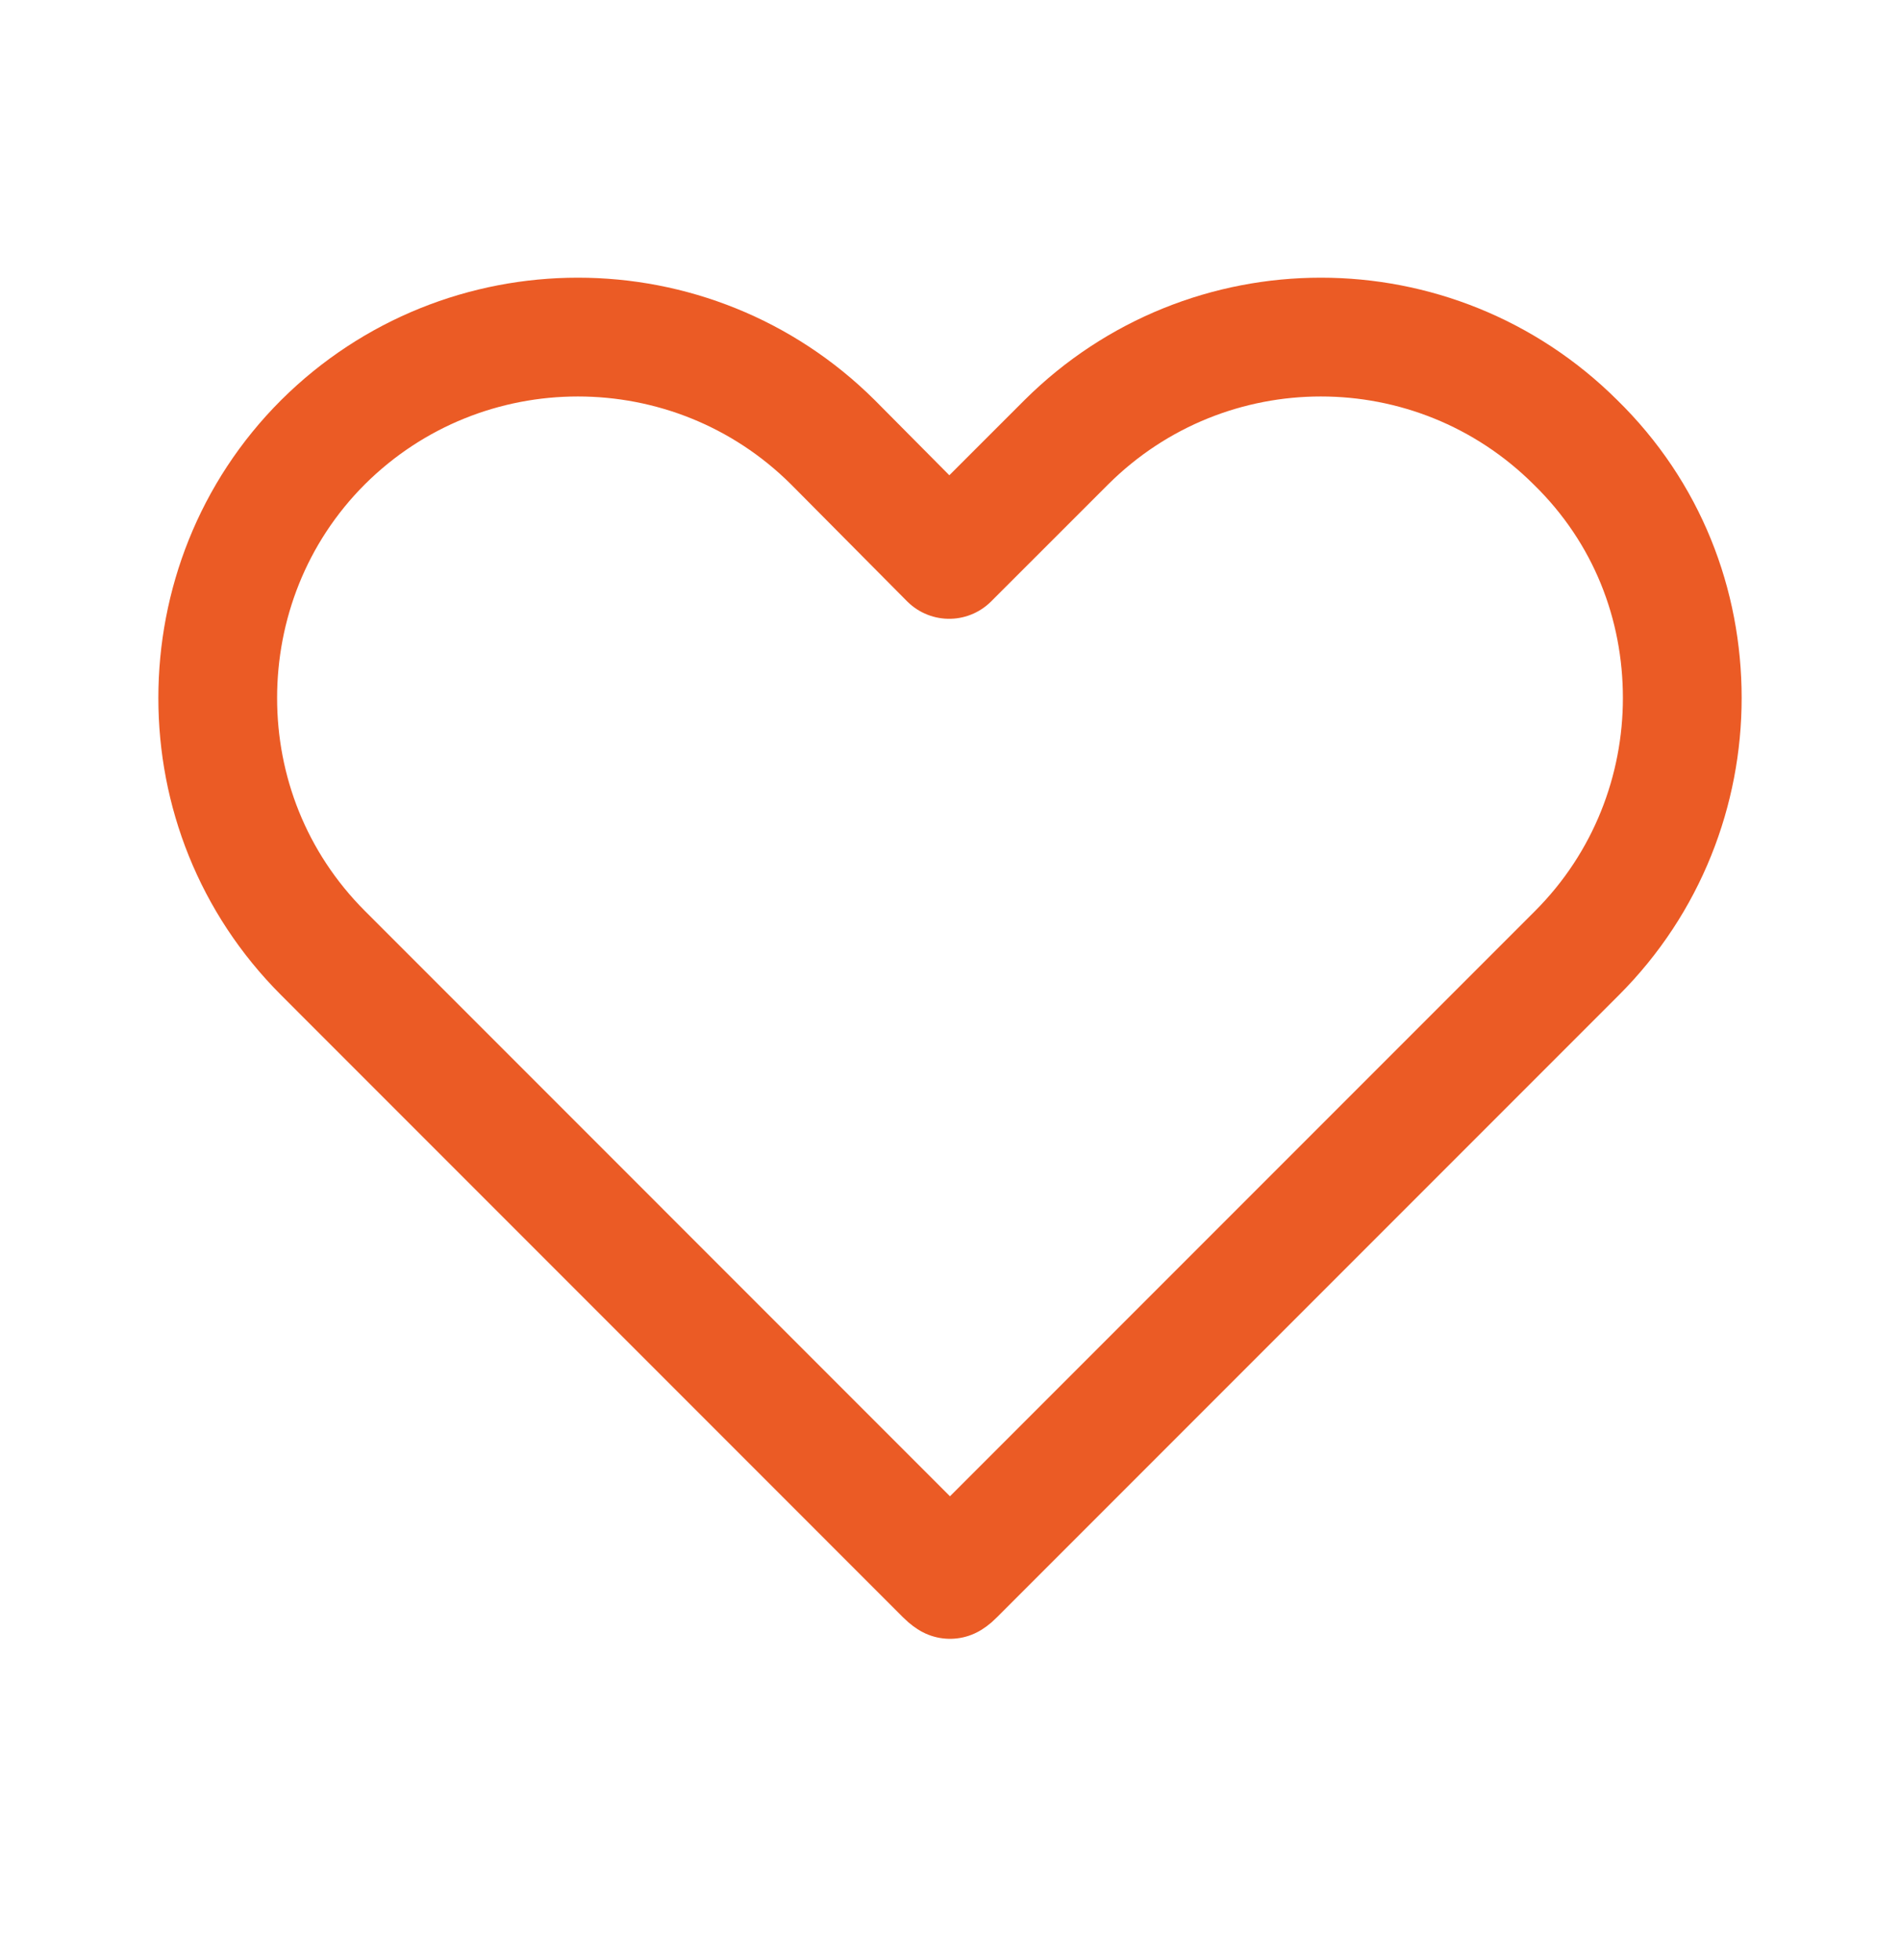 <svg width="32" height="33" viewBox="0 0 32 33" fill="none" xmlns="http://www.w3.org/2000/svg">
<path d="M28.333 11.752C28.333 13.298 27.747 14.858 26.56 16.045L24.587 18.018L16.093 26.512C16.053 26.552 16.04 26.565 16 26.591C15.96 26.565 15.947 26.552 15.906 26.512L5.44 16.045C4.253 14.858 3.667 13.312 3.667 11.752C3.667 10.191 4.253 8.631 5.44 7.445C7.813 5.085 11.653 5.085 14.027 7.445L15.986 9.418L17.96 7.445C20.333 5.085 24.16 5.085 26.533 7.445C27.747 8.631 28.333 10.178 28.333 11.752Z" stroke="#EB5B25" stroke-width="2" stroke-linecap="round" stroke-linejoin="round"/>
</svg>
